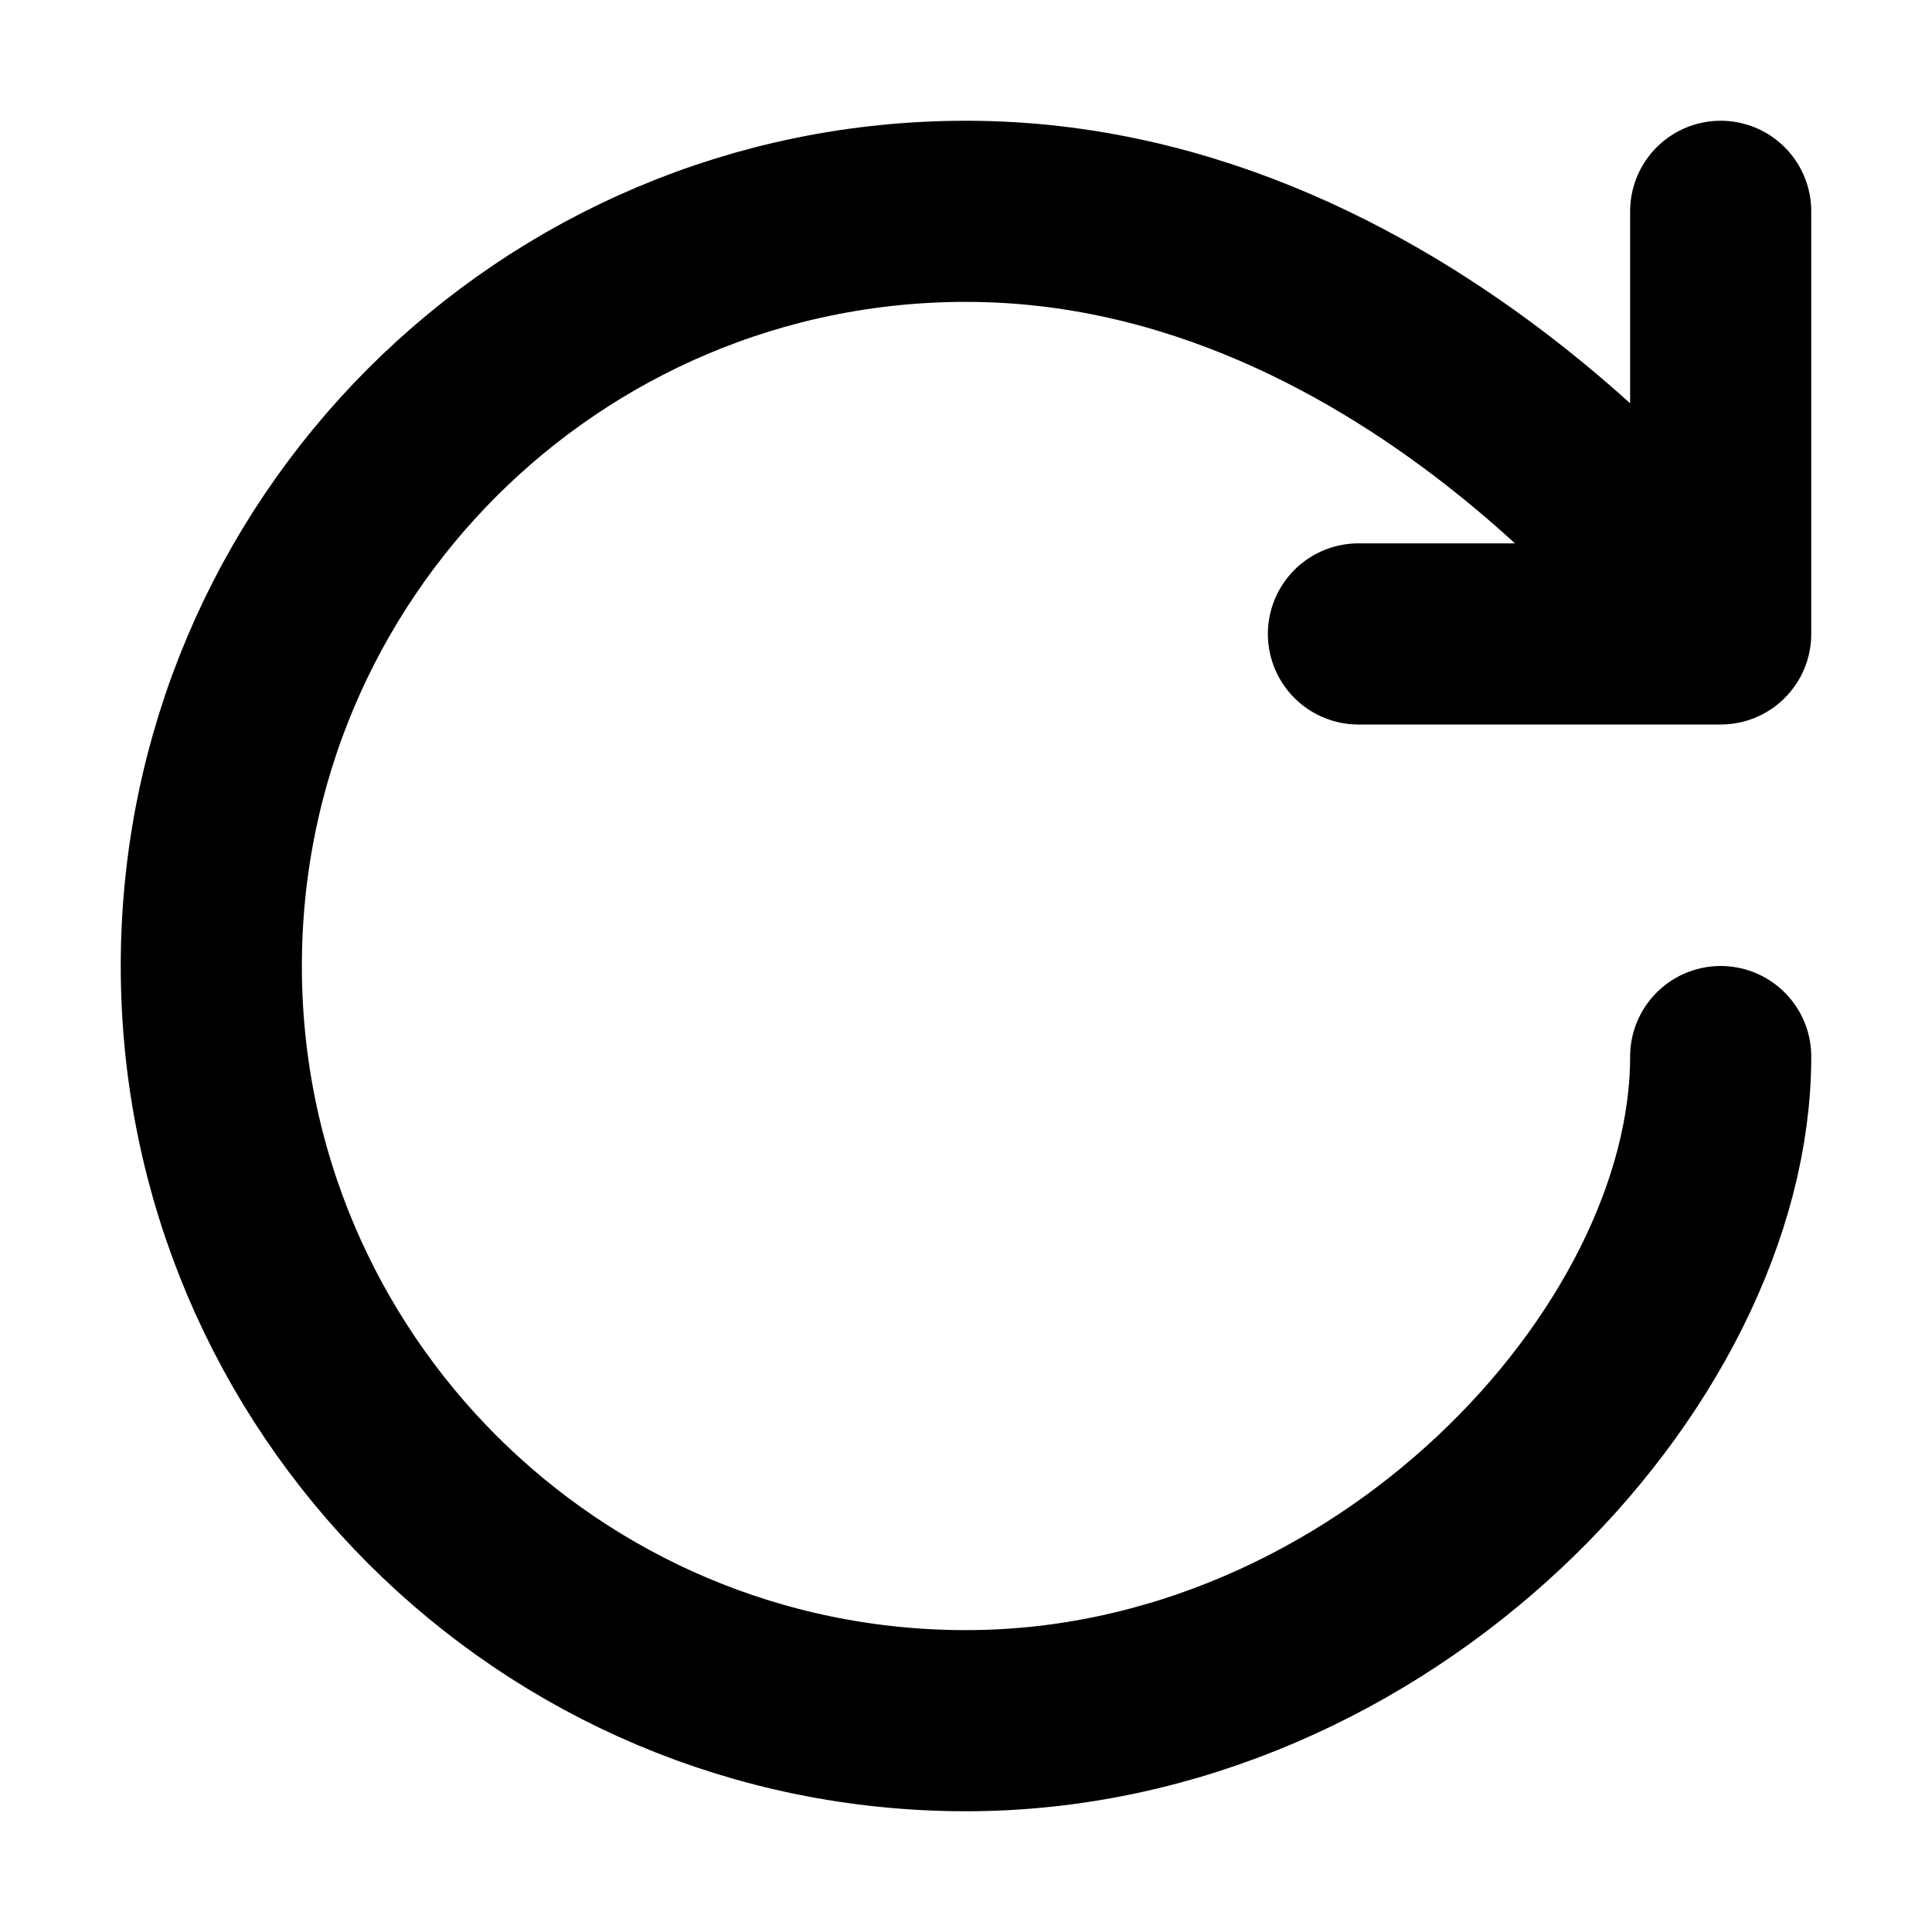 <?xml version="1.0" encoding="utf-8"?><!-- Uploaded to: SVG Repo, www.svgrepo.com, Generator: SVG Repo Mixer Tools -->
<svg width="800px" height="800px" viewBox="0 0 16 16" xmlns="http://www.w3.org/2000/svg" version="1.1" fill="none" stroke="#000000" stroke-linecap="round" stroke-linejoin="round" stroke-width="1.5">
<path d="m11.25 5.25h3m0 3.5c0 2.5-2.798 5.5-6.25 5.5s-6.25-2.798-6.25-6.25c0-3.452 2.798-6.25 6.25-6.25 3.75 0 6.25 3.5 6.25 3.5v-3.5"/>
</svg>